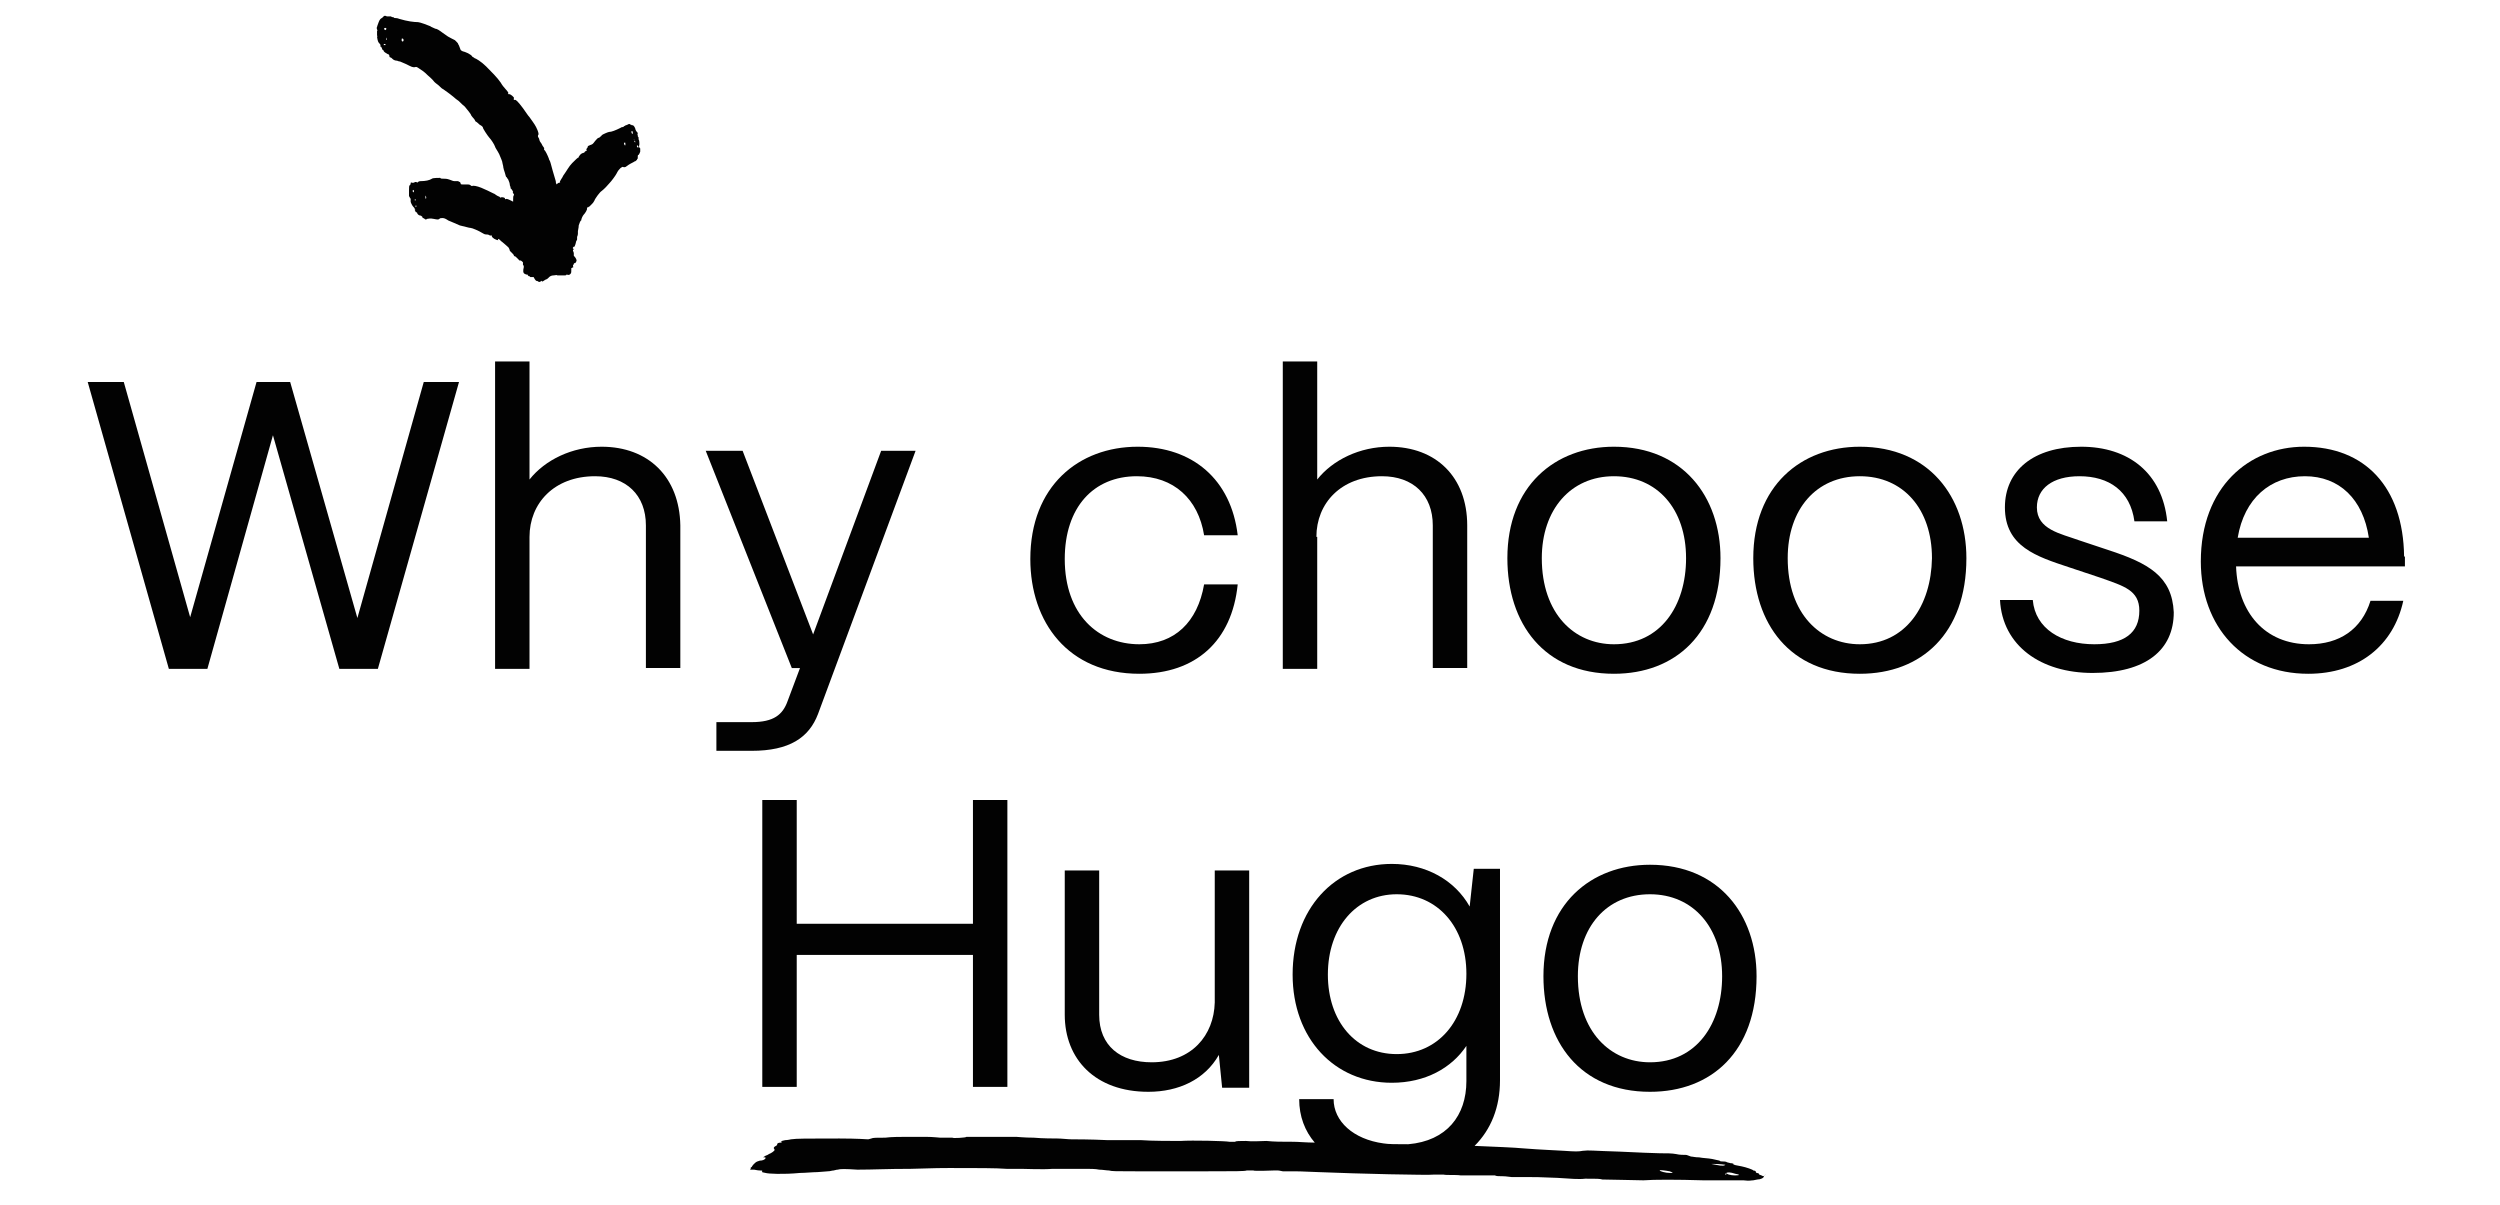 <?xml version="1.0" encoding="UTF-8"?> <svg xmlns="http://www.w3.org/2000/svg" xmlns:xlink="http://www.w3.org/1999/xlink" version="1.1" id="Layer_1" x="0px" y="0px" viewBox="0 0 305 147" style="enable-background:new 0 0 305 147;" xml:space="preserve"> <style type="text/css"> .st0{fill:#020202;} .st1{fill:none;} </style> <g id="Clip-2"> </g> <g> <g> <polygon class="st0" points="43.6,75.4 35.4,46.6 31.3,46.6 23.2,75.3 15.1,46.6 10.7,46.6 20.6,81.6 25.3,81.6 33.3,53.1 41.4,81.6 46.1,81.6 56,46.6 51.7,46.6 "></polygon> <path class="st0" d="M73.4,54.5c-3.6,0-6.9,1.6-8.8,4V44.1h-4.2v37.5h4.2V65.5c0-4.1,3-7.4,8-7.4c3.8,0,6.2,2.3,6.2,6v17.4h4.2 V64.1C82.9,58.2,79.1,54.5,73.4,54.5z"></path> <path class="st0" d="M91.7,88.1h-4.3v3.5h4.3c4.6,0,7-1.6,8.1-4.5l11.9-32.1h-4.2l-8.3,22.4l-8.6-22.4h-4.5l10.5,26.5h1l-1.5,4 C95.5,87.2,94.4,88.1,91.7,88.1z"></path> <path class="st0" d="M139,82.2c6.9,0,11.3-4,12-10.9h-4.1c-0.8,4.6-3.6,7.3-7.9,7.3c-5,0-9.1-3.6-9.1-10.4 c0-6.3,3.5-10.1,8.8-10.1c4.5,0,7.5,2.8,8.2,7.2h4.1c-0.8-6.8-5.5-10.8-12.2-10.8c-7.2,0-13.1,4.8-13.1,13.7 C125.7,75.9,130.3,82.2,139,82.2z"></path> <path class="st0" d="M160.6,65.5c0-4.1,3-7.4,8-7.4c3.8,0,6.2,2.3,6.2,6v17.4h4.2V64.1c0-5.9-3.8-9.6-9.5-9.6 c-3.6,0-6.9,1.6-8.8,4V44.1h-4.2v37.5h4.2V65.5z"></path> <path class="st0" d="M196.9,82.2c7.5,0,13-4.9,13-14.1c0-7.5-4.6-13.6-13-13.6c-7.2,0-13,4.8-13,13.6 C183.9,76.1,188.4,82.2,196.9,82.2z M196.9,58.1c5.3,0,8.8,4,8.8,10c0,5.8-3.1,10.5-8.8,10.5c-4.8,0-8.8-3.7-8.8-10.5 C188.1,62.2,191.6,58.1,196.9,58.1z"></path> <path class="st0" d="M226.9,54.5c-7.2,0-13,4.8-13,13.6c0,8,4.5,14.1,13,14.1c7.5,0,13-4.9,13-14.1 C239.9,60.6,235.3,54.5,226.9,54.5z M226.9,78.6c-4.8,0-8.8-3.7-8.8-10.5c0-6,3.5-10,8.8-10c5.3,0,8.8,4,8.8,10 C235.6,73.9,232.5,78.6,226.9,78.6z"></path> <path class="st0" d="M257.2,67.1l-3.6-1.2c-2.2-0.8-5.1-1.3-5.1-4c0-2.3,1.9-3.8,5.2-3.8c3.6,0,6.2,1.8,6.7,5.5h4 c-0.6-5.9-4.7-9.1-10.5-9.1c-5.8,0-9.3,2.9-9.3,7.4c0,4.8,3.9,6,7.8,7.3l3.9,1.3c2.8,1,4.7,1.5,4.7,4c0,2.7-1.8,4.1-5.5,4.1 c-4,0-7.2-1.9-7.5-5.4h-4c0.3,5.6,5,8.9,11.3,8.9c6.5,0,9.9-2.8,9.9-7.4C265,70.3,262.1,68.7,257.2,67.1z"></path> <path class="st0" d="M293.3,67.9c-0.1-8.5-4.8-13.4-12.2-13.4c-6.7,0-12.6,4.9-12.6,14c0,8,5.2,13.7,13.1,13.7 c6.1,0,10.4-3.4,11.6-8.9h-4c-1.1,3.5-3.8,5.3-7.5,5.3c-5.4,0-8.7-3.9-8.9-9.5h20.6V67.9z M273,65.6c0.8-4.8,4-7.5,8.2-7.5 c4.2,0,7.1,2.8,7.8,7.5H273z"></path> <polygon class="st0" points="97.2,97.6 93,97.6 93,132.6 97.2,132.6 97.2,116.5 118.7,116.5 118.7,132.6 122.9,132.6 122.9,97.6 118.7,97.6 118.7,112.7 97.2,112.7 "></polygon> <path class="st0" d="M129.9,106.1v17.7c0,5.4,3.7,9.4,10.2,9.4c3.7,0,6.9-1.5,8.6-4.5l0.4,4h3.3v-26.5h-4.2v16.1 c-0.1,4-2.8,7.3-7.7,7.3c-3.8,0-6.4-2-6.4-5.8v-17.6H129.9z"></path> <path class="st0" d="M188.3,119.1c0,8,4.5,14.1,13,14.1c7.5,0,13-4.9,13-14.1c0-7.5-4.6-13.6-13-13.6 C194.1,105.5,188.3,110.3,188.3,119.1z M210.1,119.1c0,5.8-3.1,10.5-8.8,10.5c-4.8,0-8.8-3.7-8.8-10.5c0-6,3.5-10,8.8-10 C206.6,109.1,210.1,113.2,210.1,119.1z"></path> <path class="st0" d="M61.1,29.4c0,0,0.3,0.2,0.5,0.4c0.2,0.2,0.5,0.4,0.5,0.5c0,0,0.1,0.2,0.1,0.3c0,0,0.2,0.2,0.3,0.3 c0.1,0.1,0.2,0.2,0.2,0.3c0,0,0.1,0.1,0.2,0.1c0.1,0.1,0.2,0.2,0.3,0.3c0.1,0.1,0.2,0.2,0.2,0.2c0.1-0.1,0.3,0.1,0.3,0.1 c0,0,0.1,0.1,0.1,0.1l0,0c0,0.1,0,0.2,0,0.3c0.1,0.1,0.1,0.2,0.1,0.2c0,0,0,0,0,0.1c-0.1,0.4-0.1,0.7,0.1,0.8 c0.2,0.1,0.2,0.1,0.3,0.1c0.1,0,0.1,0,0.1,0.1c0.1,0.1,0.1,0.1,0.2,0.1c0,0,0.1,0.1,0.1,0.1c0,0,0,0,0.1,0c0.1,0,0.2,0,0.3,0l0,0 c0.2,0.4,0.3,0.5,0.5,0.5c0,0,0.1,0,0.1,0.1c0.1,0,0.2,0,0.3-0.1c0-0.1,0.1,0,0.1,0c0,0.1,0.2,0,0.3-0.1c0.1,0,0.1-0.1,0.2-0.1 c0.1,0,0.1-0.1,0.2-0.1c0.1-0.1,0.2-0.2,0.2-0.2c0.1-0.1,0.3-0.2,0.5-0.2c0.2,0,0.4-0.1,0.5,0c0.1,0,0.2,0,0.3,0 c0.1,0,0.2,0,0.3,0c0.1,0,0.1,0,0.2,0c0.2,0,0.3,0,0.3-0.1c0,0,0,0,0.1,0c0.1,0.1,0.2,0,0.3,0c0,0,0.1-0.1,0.1-0.1 c0.1-0.1,0.1-0.2,0.1-0.7l0,0c0.1,0,0.2-0.1,0.2-0.1c0.1,0,0.1,0,0-0.1c0,0,0-0.1,0-0.1c0-0.1,0.1-0.1,0.1-0.2c0,0,0-0.1,0.1-0.1 c0.1,0,0.1,0,0.2-0.2c0.1-0.1,0-0.4-0.3-0.7c0,0,0-0.1,0-0.1c0,0,0-0.1,0-0.2c0-0.1-0.1-0.3-0.1-0.3l0-0.1c0.1,0,0.1-0.1,0-0.2 c-0.1,0,0.1-0.3,0.2-0.2c0,0,0-0.1,0.1-0.3c0-0.1,0.1-0.3,0.1-0.4c0.1-0.1,0.1-0.2,0.1-0.2c0,0,0-0.2,0-0.3 c0.1-0.2,0.1-0.4,0.1-0.4c0-0.1,0-0.2,0-0.3c0-0.1,0.1-0.4,0.1-0.7c0.1-0.3,0.2-0.6,0.3-0.6c0-0.2,0.2-0.6,0.3-0.7 c0.2-0.2,0.5-0.7,0.4-0.8c0,0,0-0.1,0.1-0.1c0.1,0,0.1-0.1,0.2-0.1c0.1-0.1,0.2-0.2,0.3-0.3c0.1-0.1,0.2-0.2,0.3-0.4 c0.1-0.3,0.7-1.1,0.9-1.2c0.1-0.1,0.3-0.2,0.9-0.9c0.3-0.3,0.8-1,0.9-1.2c0.2-0.4,0.3-0.5,0.5-0.7c0.2-0.1,0.2-0.2,0.4-0.1 c0.2,0,0.2,0,0.6-0.3c0.3-0.2,0.6-0.3,0.7-0.4c0.1,0,0.2-0.1,0.3-0.2c0-0.1,0.1-0.1,0.1-0.2c0,0,0-0.1,0-0.2c0-0.1,0-0.2,0.1-0.2 c0.1-0.1,0.2-0.4,0.2-0.4c0-0.1,0-0.1,0-0.1c0,0,0-0.1,0-0.2l0-0.1l-0.1,0c0,0,0,0,0,0c0.1,0,0.1,0,0-0.1c-0.1-0.1,0-0.3,0-0.4 c0-0.1,0-0.5-0.1-0.6c0-0.1,0-0.1,0-0.1l0-0.1c0-0.1-0.1-0.1-0.1-0.2c0,0,0-0.1,0-0.1c0-0.1-0.1-0.1,0-0.2c0-0.1,0-0.1-0.1-0.2 c-0.1-0.1-0.2-0.3-0.2-0.4c-0.1-0.3-0.3-0.5-0.4-0.4c0,0-0.1-0.1-0.2-0.1c-0.1-0.1-0.2-0.1-0.3,0c-0.1,0-0.2,0.1-0.3,0.1 c0,0-0.1,0.1-0.2,0.1c0,0.1-0.1,0.1-0.1,0.1c0,0-0.2,0-0.3,0.1c-0.6,0.3-1.1,0.5-1.4,0.5c-0.1,0-0.8,0.3-0.9,0.4 c0,0.1-0.1,0.1-0.3,0.3c-0.2,0-0.3,0.2-0.5,0.4c-0.3,0.4-0.3,0.4-0.6,0.5c-0.2,0.1-0.3,0.1-0.3,0.2c0,0,0,0.1-0.1,0.2 c-0.1,0.1-0.1,0.2,0,0.2c0,0,0,0.1-0.1,0.1c-0.1,0.1-0.2,0.1-0.2,0.2c0,0-0.2,0.1-0.3,0.1c-0.1,0.1-0.3,0.2-0.3,0.3 c-0.1,0.1-0.1,0.1-0.1,0.2c-0.1,0-0.4,0.3-0.8,0.7c-0.4,0.4-0.7,1-1,1.4c-0.1,0.1-0.2,0.4-0.3,0.5c-0.1,0.2-0.2,0.3-0.2,0.4 c0.1,0,0,0.1-0.1,0.1c-0.1,0-0.2,0.1-0.3,0.2c-0.1-0.2-0.1-0.3-0.1-0.4c-0.3-1-0.5-1.7-0.6-2.1c-0.1-0.4-0.2-0.5-0.2-0.5 c0-0.1-0.3-0.8-0.5-1.1c-0.1-0.1-0.2-0.2-0.1-0.3c0,0-0.1-0.2-0.2-0.3c-0.1-0.2-0.2-0.4-0.3-0.5c-0.1-0.1-0.1-0.4-0.2-0.5 c-0.1-0.1-0.1-0.3,0-0.4c0-0.1,0-0.3-0.3-0.9c-0.2-0.4-0.6-0.9-0.8-1.2c-0.2-0.2-0.5-0.7-0.8-1.1c-0.6-0.8-0.9-1.1-1-1 c-0.1,0-0.2-0.1-0.1-0.2c0.1-0.1-0.5-0.6-0.6-0.5c-0.1,0-0.2-0.1-0.1-0.1c0.1,0-0.1-0.3-0.3-0.5c-0.2-0.2-0.5-0.6-0.6-0.8 c-0.4-0.6-1.2-1.4-1.8-2c-0.6-0.6-1.3-1-1.4-1c0,0-0.1-0.1-0.3-0.2c0-0.1-0.3-0.3-0.5-0.4c-0.2-0.1-0.5-0.2-0.5-0.2 c-0.1,0-0.3-0.1-0.4-0.2C56,5.6,56,5.5,55.9,5.4c0-0.1-0.1-0.2-0.2-0.3c-0.1-0.1-0.2-0.2-0.2-0.2c0,0-0.2-0.1-0.4-0.2 C54.7,4.5,54.7,4.5,54,4c-0.4-0.3-0.7-0.5-0.9-0.5c-0.4-0.2-0.5-0.2-0.6-0.3c-0.2-0.1-1.3-0.5-1.5-0.5c-0.5,0-1.3-0.1-2.3-0.4 c-0.2-0.1-0.5-0.1-0.5-0.1c-0.1,0-0.1,0-0.2-0.1c-0.1,0-0.2,0-0.3-0.1c-0.1,0-0.3,0-0.5,0c-0.2-0.1-0.3-0.1-0.4,0 c-0.1,0.1-0.2,0.2-0.2,0.2c-0.1,0-0.3,0.2-0.4,0.5C46.1,3,46,3.2,46,3.3c-0.1,0.1,0,0.2,0,0.3c0.1,0.1,0,0.2,0,0.2 C46,3.9,46,4,46,4c0,0.1,0,0.1,0,0.2l0,0.1c0,0.1,0.1,0.1,0,0.2c0,0.1,0.1,0.6,0.2,0.7c0.1,0.1,0.3,0.3,0.2,0.4 c0,0.1,0,0.1,0.1,0.1c0.1,0,0.1,0,0.1,0l-0.1,0l0.1,0.2c0,0.1,0.1,0.2,0.1,0.2s0.1,0,0.1,0.1c0,0.1,0.3,0.3,0.5,0.4 c0.1,0,0.2,0.1,0.2,0.2c0,0.2,0.1,0.2,0.1,0.2c0.1,0,0.2,0.1,0.3,0.2c0.1,0.1,0.3,0.2,0.5,0.2c0.1,0,0.2,0.1,0.4,0.1 c0.2,0.1,0.5,0.2,0.7,0.3c0.8,0.4,0.8,0.4,1.1,0.4c0.2-0.1,0.3,0,0.6,0.2c0.3,0.2,0.5,0.3,1,0.8c0.1,0.1,0.5,0.4,0.8,0.8 c0.2,0.2,0.4,0.3,0.6,0.5c0.2,0.2,0.3,0.3,0.5,0.4c1.3,0.9,1.5,1.2,1.7,1.3c0.2,0.1,0.5,0.5,0.9,0.8c0.3,0.4,0.7,0.8,0.8,1.1 c0.2,0.3,0.4,0.4,0.5,0.7c0.2,0.1,0.4,0.3,0.5,0.4c0.2,0.1,0.3,0.2,0.3,0.2c0,0,0.1,0.1,0.1,0.1c0,0.1,0.1,0.3,0.3,0.6 c0.2,0.3,0.4,0.6,0.5,0.7c0.2,0.2,0.6,0.8,0.7,1.1c0,0.1,0.3,0.5,0.5,0.9c0.2,0.5,0.4,0.9,0.4,1.1c0,0.1,0.1,0.3,0.1,0.5 c0,0.1,0.1,0.4,0.2,0.7c0.1,0.3,0.1,0.5,0.2,0.5c0,0,0.1,0.2,0.2,0.3c0.1,0.2,0.2,0.5,0.2,0.7c0.1,0.2,0.1,0.4,0.1,0.4 c0.1,0,0.3,0.4,0.3,0.4c-0.1,0,0,0.2,0.1,0.3l0,0.1c-0.1,0.1-0.1,0.3-0.1,0.5c0,0.1,0,0.2,0,0.3c0,0,0,0,0,0 c-0.6-0.3-0.8-0.4-0.9-0.3c-0.1,0-0.1,0-0.1-0.1c0-0.1-0.4-0.2-0.5-0.1c-0.1,0-0.1,0-0.1,0c0-0.1-0.1-0.1-0.3-0.2 c-0.2-0.1-0.4-0.3-0.5-0.3c-0.4-0.2-1-0.5-1.5-0.7c-0.5-0.2-1-0.3-1.1-0.2c0,0-0.1,0-0.2-0.1c-0.1-0.1-0.3-0.1-0.4-0.1 c-0.1,0-0.3,0-0.3,0c0,0-0.2,0-0.3,0c-0.1,0-0.2,0-0.2-0.1c0-0.1-0.1-0.2-0.1-0.2c-0.1,0-0.2-0.1-0.2-0.1c0,0-0.2,0-0.3,0 c-0.3,0-0.3,0-0.8-0.2c-0.3-0.1-0.5-0.1-0.7-0.1c-0.3,0-0.3,0-0.4-0.1c-0.2,0-0.9,0-1,0.1c-0.3,0.2-0.8,0.3-1.4,0.3 c-0.2,0-0.3,0.1-0.3,0.1c-0.1,0.1-0.1,0.1-0.2,0c-0.1,0-0.1,0-0.2,0c0,0.1-0.2,0.1-0.3,0.1c-0.2-0.1-0.2,0-0.2,0.1 c0,0.1-0.1,0.2-0.1,0.2c-0.1,0-0.1,0.3-0.1,0.6c0,0.1,0,0.3,0,0.4c0,0.1,0,0.2,0,0.3c0,0.1,0.1,0.1,0.1,0.2c0,0.1,0,0.1,0.1,0.1 c0,0.1,0,0.1,0,0.2l0,0.1c0,0.1,0,0.1,0,0.1c0,0.1,0.2,0.5,0.3,0.6c0.1,0.1,0.2,0.2,0.2,0.3c0,0.1,0,0.1,0.1,0.1c0.1,0,0.1,0,0,0 l-0.1,0.1l0.1,0.1c0,0.1,0.1,0.1,0.1,0.1c0,0,0.1,0,0.1,0.1c0,0.1,0.2,0.3,0.4,0.3c0.1,0,0.1,0.1,0.2,0.1c0,0.1,0.1,0.2,0.1,0.2 c0,0,0.1,0,0.2,0.1c0.1,0.1,0.2,0.1,0.3,0c0.1,0,0.4-0.1,0.8,0c0.5,0.1,0.6,0.1,0.7,0c0.1-0.1,0.2-0.1,0.4-0.1 c0.2,0,0.4,0.1,0.7,0.3c0.2,0.1,1,0.4,1.4,0.6c0.9,0.2,1.1,0.3,1.3,0.3c0.2,0,1.1,0.4,1.4,0.6c0.2,0.1,0.3,0.2,0.5,0.2 c0.1,0,0.3,0,0.4,0.1c0.1,0,0.2,0.1,0.2,0c0,0,0.1,0,0.1,0.1c0,0.2,0.5,0.5,0.8,0.5C60.6,29,61,29.2,61.1,29.4z M77.7,17.8 c0-0.1,0.1-0.1,0.2,0.1c0,0.1,0,0.1-0.1,0.1C77.7,17.9,77.7,17.9,77.7,17.8z M77.4,17.2c0-0.1,0.1,0,0.1,0.1c0,0.1,0,0.1-0.1,0 C77.4,17.3,77.4,17.2,77.4,17.2z M77.3,17C77.3,17,77.3,17,77.3,17c0.1,0,0.1,0.1,0.1,0.1L77.3,17C77.3,17,77.3,17,77.3,17z M77.1,16c0.1,0,0.1,0.1,0.1,0.2c0,0.1,0,0.2-0.1,0.1C77,16.1,77,16,77.1,16z M76.3,17.2C76.3,17.2,76.3,17.2,76.3,17.2L76.3,17.2 L76.3,17.2z M76.2,17.4c0.1,0,0.1,0,0.1,0.2c0,0.1,0,0.2-0.1,0.1C76.1,17.5,76.1,17.4,76.2,17.4z M47,3.4c0.1,0,0.2,0.1,0.1,0.2 c-0.1,0.1-0.1,0.1-0.2,0C46.8,3.5,46.9,3.4,47,3.4z M47,5.5c-0.1,0-0.2,0-0.2,0c0-0.1,0.1-0.2,0.2-0.1C47.1,5.5,47.1,5.5,47,5.5z M47.2,4.8c-0.1,0.1-0.1,0.1-0.1,0c0-0.1,0.1-0.2,0.1-0.1C47.2,4.7,47.2,4.7,47.2,4.8z M47.2,4.6C47.1,4.6,47.1,4.5,47.2,4.6 c0-0.1,0-0.1,0-0.1C47.2,4.5,47.2,4.5,47.2,4.6L47.2,4.6z M47.7,4.3L47.7,4.3C47.7,4.3,47.7,4.3,47.7,4.3 C47.7,4.3,47.7,4.3,47.7,4.3z M48.9,4.5C48.8,4.5,48.8,4.5,48.9,4.5L48.9,4.5L48.9,4.5z M49.2,5c0,0.1-0.2,0.1-0.2-0.1 c0-0.2,0-0.2,0.1-0.2S49.3,4.9,49.2,5z M50.4,23.4c-0.1-0.1-0.1-0.1,0-0.2c0.1-0.1,0.1,0.1,0.1,0.2C50.5,23.5,50.5,23.5,50.4,23.4 z M50.7,24.1C50.7,24.1,50.7,24.1,50.7,24.1l0,0.1C50.7,24.3,50.7,24.2,50.7,24.1C50.7,24.1,50.7,24.1,50.7,24.1z M50.7,24.3 c0,0,0,0.1,0,0.1c0,0.1-0.1,0.1-0.1,0C50.6,24.3,50.6,24.3,50.7,24.3z M50.8,25.2c-0.1,0.1-0.1,0.1-0.1,0c0-0.1,0-0.2,0.1-0.1 C50.8,25.1,50.8,25.1,50.8,25.2z M51.7,23.8C51.6,23.8,51.6,23.8,51.7,23.8L51.7,23.8L51.7,23.8z M51.9,24.1c0-0.1,0-0.1,0-0.2 c0-0.1,0.1,0.1,0.1,0.2C52,24.3,51.9,24.3,51.9,24.1z"></path> <path class="st0" d="M214.9,143.4c-0.3-0.1-0.3-0.1-0.3-0.2c0,0-0.1-0.1-0.3-0.1c-0.1-0.1-0.1-0.1-0.1-0.2l0,0 c-0.1-0.1-0.3-0.1-0.3-0.1c0-0.1-0.9-0.4-1.4-0.5c-0.5-0.1-1.2-0.2-1-0.3c0,0-0.1-0.1-0.5-0.1c-0.1,0-0.2,0-0.3,0l0,0 c-0.1,0-0.1,0,0,0l0.4,0l-0.4-0.1c-0.1-0.1-0.4-0.1-0.5-0.1c-0.1,0-0.4,0-0.4-0.1c0,0-0.4-0.1-0.9-0.2c-0.5-0.1-1.1-0.1-1.6-0.2 c-0.5,0-0.8-0.1-1-0.1c-0.3-0.1-0.5-0.2-0.6-0.2c-0.3,0-0.8,0-1.2-0.1c-0.5-0.1-1.2-0.1-2-0.1c-0.5,0-2.8-0.1-4.9-0.2 c-3.4-0.1-3.7-0.2-4.5-0.1c-0.5,0.1-0.9,0.1-2.3,0c-1.5-0.1-2.4-0.1-5-0.3c-1-0.1-3.5-0.2-5.9-0.3c2-2,3.1-4.7,3.1-8v-25.8h-3.2 l-0.5,4.6c-1.8-3.2-5.3-5.2-9.5-5.2c-7,0-12.1,5.5-12.1,13.5c0,7.8,5.1,13.2,12.1,13.2c4.1,0,7.3-1.8,9.1-4.5v4.3 c0,4.2-2.4,7.3-7.1,7.7c-1.5,0-2.4,0-3-0.1c-3.7-0.5-6.1-2.7-6.1-5.4h-4.2c0,2.1,0.7,3.9,1.9,5.3c-1,0-2-0.1-2.6-0.1 c-1.5,0-2.3,0-3.3-0.1c-0.7,0-1.7,0.1-2.5,0c-0.7,0-1.3,0-1.3,0.1c-0.1,0-0.4,0-0.7,0c-0.5-0.1-4.5-0.2-6-0.1 c-0.9,0-3.6,0-4.8-0.1c-0.3,0-2.1,0-4.1,0c-2-0.1-4-0.1-4.4-0.1c-0.4,0-1.2-0.1-1.7-0.1c-0.4,0-1.8,0-2.9-0.1 c-1.1,0-2-0.1-2.1-0.1c0,0-0.7,0-1.5,0c-0.7,0-2,0-2.9,0c-0.9,0-1.6,0-1.7,0c0,0.1-1.7,0.2-1.7,0.1c0,0-0.9,0-1.1,0l-0.4,0 c-0.1,0-0.9-0.1-1.7-0.1c-0.7,0-1.3,0-1.3,0c-0.1,0-0.5,0-1.2,0c-0.5,0-1.8,0-2.5,0.1c-1.1,0-1.5,0-1.7,0.1 c-0.3,0.1-0.4,0.1-0.4,0.1c-0.1,0-1.3-0.1-3.5-0.1c-4.1,0-5.2,0-5.9,0.1c0,0-0.4,0.1-0.7,0.1c-0.5,0.1-0.7,0.2-0.4,0.2 c0.1,0,0,0-0.1,0.1c-0.4,0-0.5,0.1-0.5,0.3c0,0-0.1,0.1-0.3,0.2c-0.1,0.1-0.1,0.1-0.1,0.2c0.1,0.1,0.1,0.2,0.1,0.2 c0,0.1-0.4,0.4-0.7,0.5c0,0-0.1,0.1,0,0c0,0-0.1,0.1-0.4,0.2c-0.3,0.2-0.4,0.2-0.1,0.2c0.1,0,0.1,0,0.1,0.1 c-0.1,0.2-0.4,0.3-0.7,0.3c0,0-0.3,0.1-0.3,0.1c-0.3,0.1-0.7,0.6-0.7,0.7l-0.1,0l0,0.1c0,0,0,0.1-0.1,0.2c0,0,0,0,0.1,0 c0.1,0,0.3,0,0.4,0c0.1,0,0.4,0.1,0.7,0.1c0.3,0,0.3,0,0.3,0.1c-0.1,0.1-0.1,0.1,0.4,0.2c0.3,0.1,2.1,0.2,4.2,0 c0.6,0,1.6-0.1,2.1-0.1c0.3,0,1.1-0.1,1.3-0.1c0.3,0,0.5-0.1,0.7-0.1c0.1,0,0.3-0.1,0.5-0.1c0.3-0.1,0.9-0.1,2.4,0 c2,0,3.5-0.1,6.5-0.1c3.2-0.1,3.9-0.1,4.7-0.1c3.5,0,5.7,0,7,0.1c1.3,0,1.7,0,1.8,0c0.3,0,2.8,0.1,3.8,0c0.5,0,0.9,0,1.1,0 c0,0,0.5,0,1.1,0c0.7,0,1.5,0,1.9,0c0.4,0,1.2,0,1.6,0.1c0.4,0,0.9,0.1,1.2,0.1c0.3,0.1,0.9,0.1,3.2,0.1c1.6,0,3.6,0,4.5,0 c0.9,0,2.9,0,4.4,0c3.2,0,4.5,0,4.7-0.1c0.1,0,0.7,0,0.8,0c0.1,0.1,2.5,0,2.5,0c0.1,0,0.5,0,0.5,0c0,0,0.2,0,0.6,0.1 c0.4,0,0.9,0,1.4,0c1,0,2.5,0.1,3,0.1c4.8,0.2,13.4,0.4,14.1,0.3c0.1,0,0.5,0,1.1,0c0.4,0.1,1.5,0,2.1,0.1c0.7,0,1.5,0,1.6,0 c0.3,0,0.9,0,1.5,0c0.7,0,0.9,0,1.1,0c0.1,0.1,0.5,0.1,0.9,0.1c0.5,0,0.9,0.1,1.1,0.1c0.1,0,0.8,0,1.6,0c1.5,0,1.5,0,4,0.1 c1.6,0.1,2.6,0.2,3.4,0.1c1.5,0,1.7,0,2.1,0.1c0.8,0,4.4,0.1,5,0.1c1.3-0.1,4-0.1,7.3,0c0.8,0,1.6,0,1.7,0c0.3,0,0.4,0,0.8,0 c0.3,0,0.7,0,0.9,0c0.3,0,0.9,0,1.5,0c0.8,0.1,0.9,0,1.2,0c0.1,0,0.4-0.1,0.5-0.1c0.4,0,0.8-0.2,0.8-0.4c0-0.1,0.2-0.2,0.2-0.3 C215.2,143.6,215.1,143.5,214.9,143.4z M170.4,128.6c-5,0-8.4-4-8.4-9.7c0-5.8,3.5-9.8,8.4-9.8c5,0,8.5,4,8.5,9.7 C178.9,124.6,175.4,128.6,170.4,128.6z M203.7,143.1c-0.5,0-1.2-0.2-1.2-0.3c-0.2-0.1,0.7,0,1.2,0.1 C204.2,143.1,204.2,143.1,203.7,143.1z M204.1,143L204.1,143L204.1,143C204.1,143,204.1,143,204.1,143z M208.9,143.2L208.9,143.2 L208.9,143.2L208.9,143.2z M209.3,142.1c-0.5-0.1-0.7-0.1-0.2-0.1c0.7,0,1.4,0.1,1.4,0.1C210.4,142.2,210.2,142.3,209.3,142.1z M210.5,143.3C210.5,143.4,210.5,143.3,210.5,143.3c0-0.2,0.1-0.2,0.1-0.1C210.6,143.3,210.6,143.4,210.5,143.3z M211.7,143.4 c-0.7,0-1.1-0.2-1.1-0.3c0.2-0.1,0.5-0.1,1.1,0.1C212.3,143.3,212.3,143.4,211.7,143.4z"></path> <path class="st0" d="M210.5,143.3C210.5,143.3,210.5,143.3,210.5,143.3C210.6,143.3,210.6,143.3,210.5,143.3 C210.6,143.2,210.6,143.2,210.5,143.3L210.5,143.3z"></path> </g> <rect x="0" y="-0.3" class="st1" width="305" height="147"></rect> </g> </svg> 